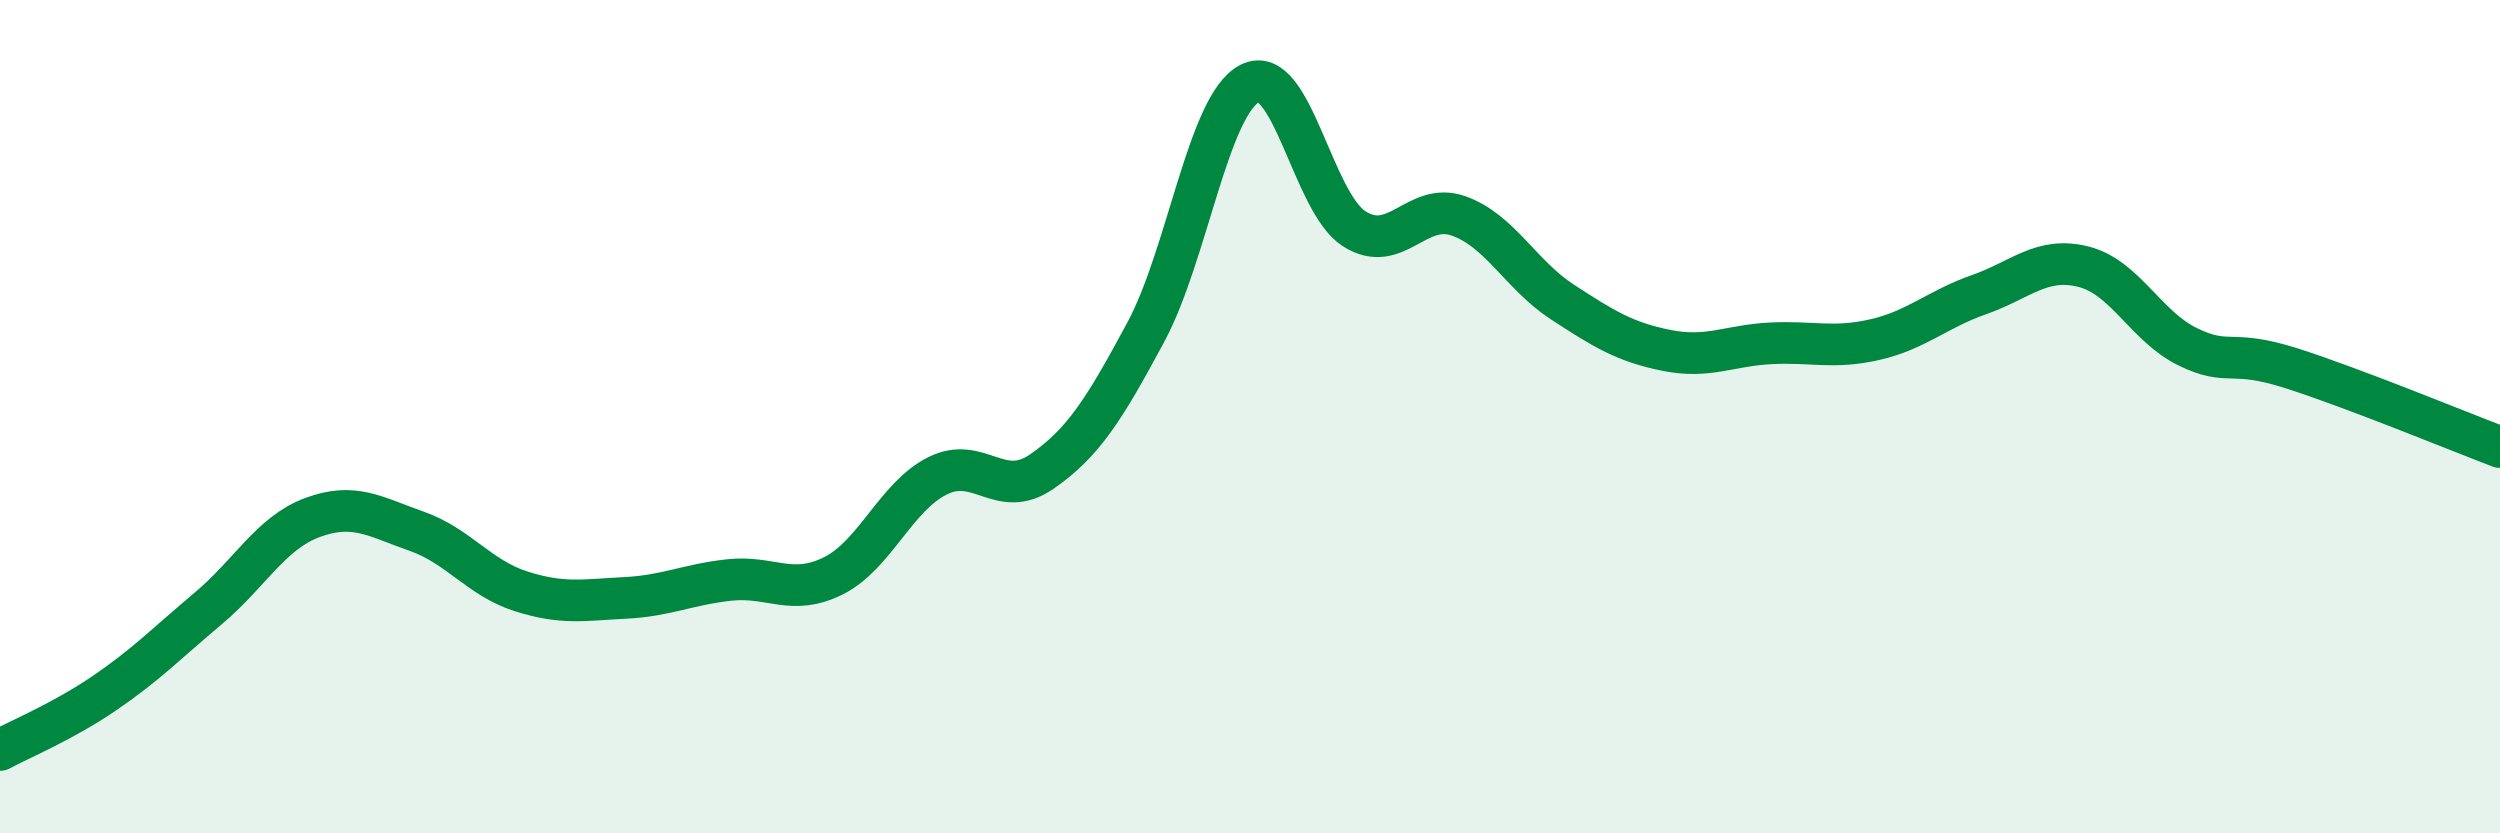 
    <svg width="60" height="20" viewBox="0 0 60 20" xmlns="http://www.w3.org/2000/svg">
      <path
        d="M 0,18 C 0.5,17.73 1.5,17.32 2.5,16.64 C 3.5,15.96 4,15.44 5,14.6 C 6,13.76 6.5,12.79 7.5,12.42 C 8.5,12.05 9,12.4 10,12.75 C 11,13.1 11.5,13.87 12.5,14.19 C 13.5,14.51 14,14.4 15,14.35 C 16,14.3 16.5,14.03 17.5,13.92 C 18.5,13.81 19,14.32 20,13.82 C 21,13.32 21.5,11.92 22.5,11.42 C 23.5,10.92 24,12.01 25,11.32 C 26,10.63 26.5,9.83 27.5,7.97 C 28.5,6.11 29,2.5 30,2 C 31,1.5 31.5,4.85 32.5,5.49 C 33.5,6.13 34,4.83 35,5.18 C 36,5.53 36.5,6.6 37.5,7.25 C 38.5,7.9 39,8.21 40,8.41 C 41,8.61 41.5,8.29 42.5,8.24 C 43.5,8.19 44,8.38 45,8.15 C 46,7.92 46.5,7.42 47.5,7.07 C 48.5,6.72 49,6.15 50,6.4 C 51,6.65 51.5,7.83 52.5,8.32 C 53.5,8.81 53.5,8.36 55,8.84 C 56.5,9.32 59,10.35 60,10.73L60 20L0 20Z"
        fill="#008740"
        opacity="0.1"
        stroke-linecap="round"
        stroke-linejoin="round"
      />
      <path
        d="M 0,18 C 0.5,17.73 1.5,17.32 2.5,16.64 C 3.5,15.96 4,15.44 5,14.6 C 6,13.76 6.5,12.79 7.5,12.42 C 8.5,12.05 9,12.4 10,12.75 C 11,13.1 11.5,13.87 12.5,14.19 C 13.5,14.51 14,14.4 15,14.35 C 16,14.3 16.5,14.03 17.5,13.92 C 18.5,13.81 19,14.32 20,13.82 C 21,13.32 21.5,11.92 22.5,11.42 C 23.5,10.92 24,12.01 25,11.32 C 26,10.63 26.5,9.83 27.5,7.97 C 28.5,6.11 29,2.5 30,2 C 31,1.5 31.5,4.85 32.5,5.49 C 33.5,6.13 34,4.83 35,5.18 C 36,5.53 36.5,6.6 37.5,7.25 C 38.5,7.9 39,8.21 40,8.41 C 41,8.61 41.5,8.29 42.5,8.24 C 43.5,8.19 44,8.38 45,8.15 C 46,7.92 46.5,7.42 47.5,7.07 C 48.5,6.72 49,6.15 50,6.4 C 51,6.65 51.5,7.83 52.5,8.32 C 53.5,8.81 53.5,8.36 55,8.84 C 56.5,9.32 59,10.35 60,10.73"
        stroke="#008740"
        stroke-width="1"
        fill="none"
        stroke-linecap="round"
        stroke-linejoin="round"
      />
    </svg>
  
